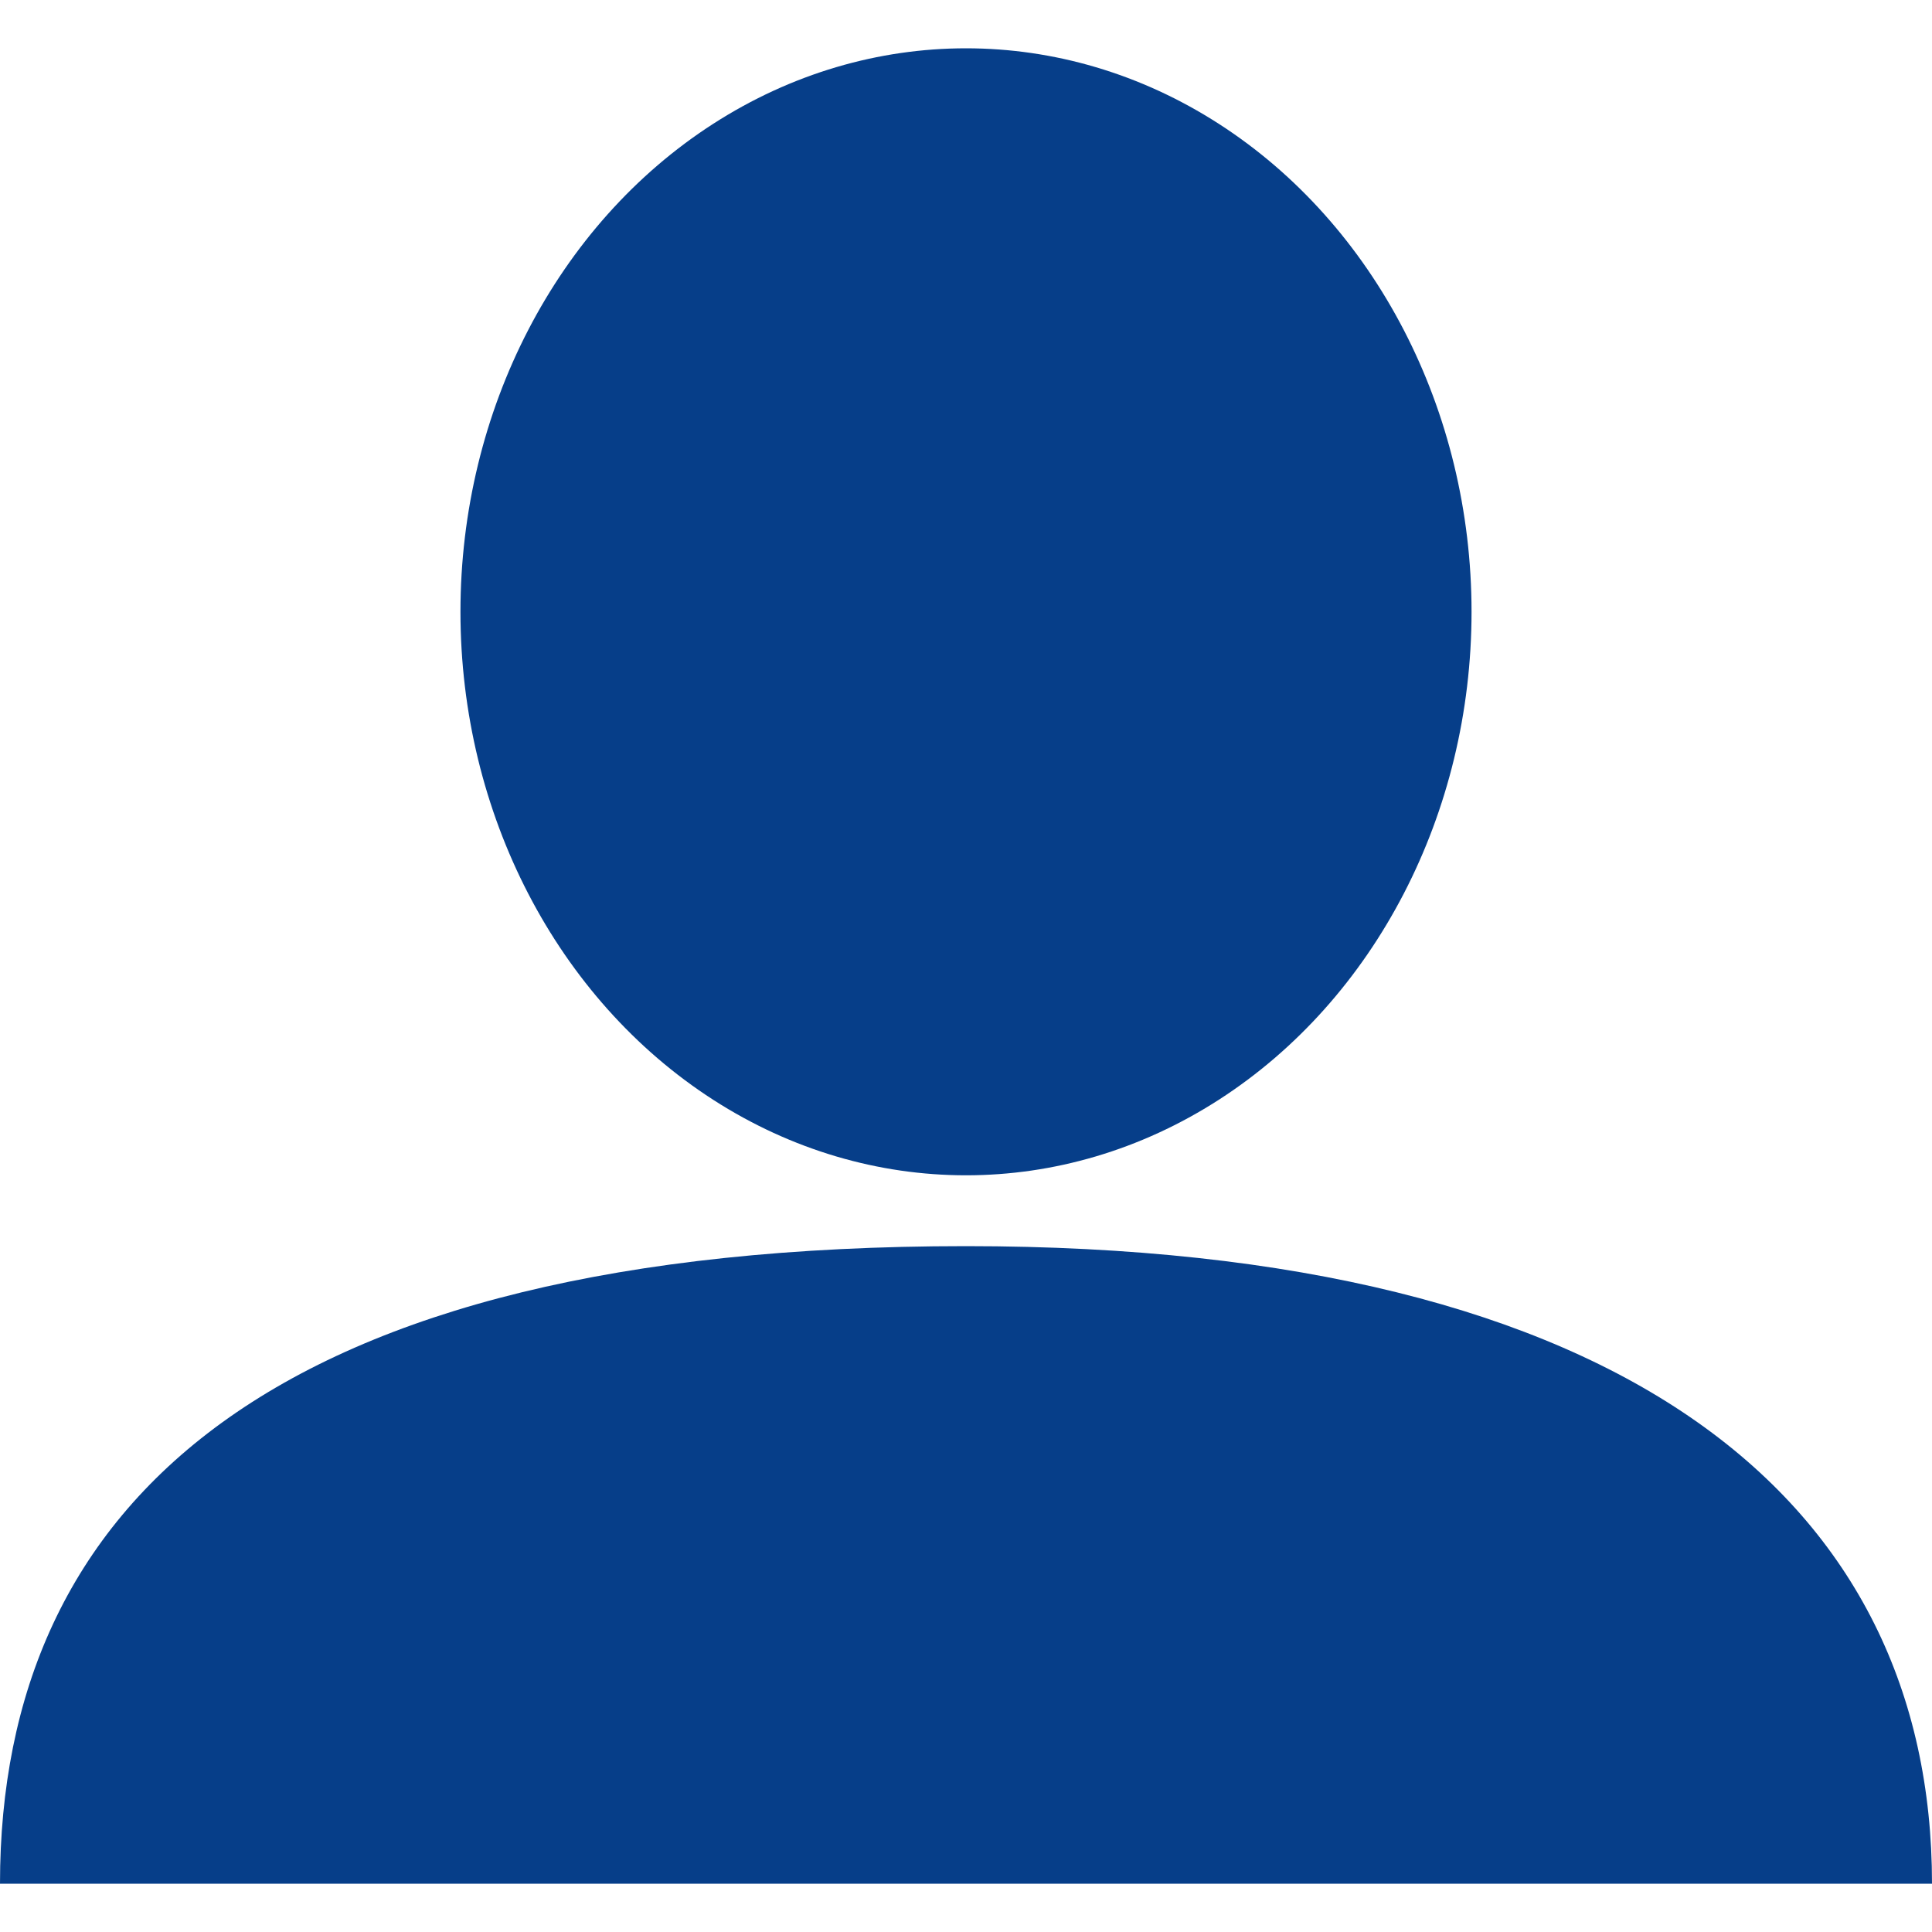 <svg enable-background="new 0 0 60 60" height="60" viewBox="0 0 60 60" width="60" xmlns="http://www.w3.org/2000/svg"><g fill="#063e89"><ellipse cx="30" cy="19" rx="15.7" ry="17.5"/><path d="m30 38.7c-21.6 0-30 8-30 19.8h60c0-11.8-9.4-19.8-30-19.8z"/></g></svg>